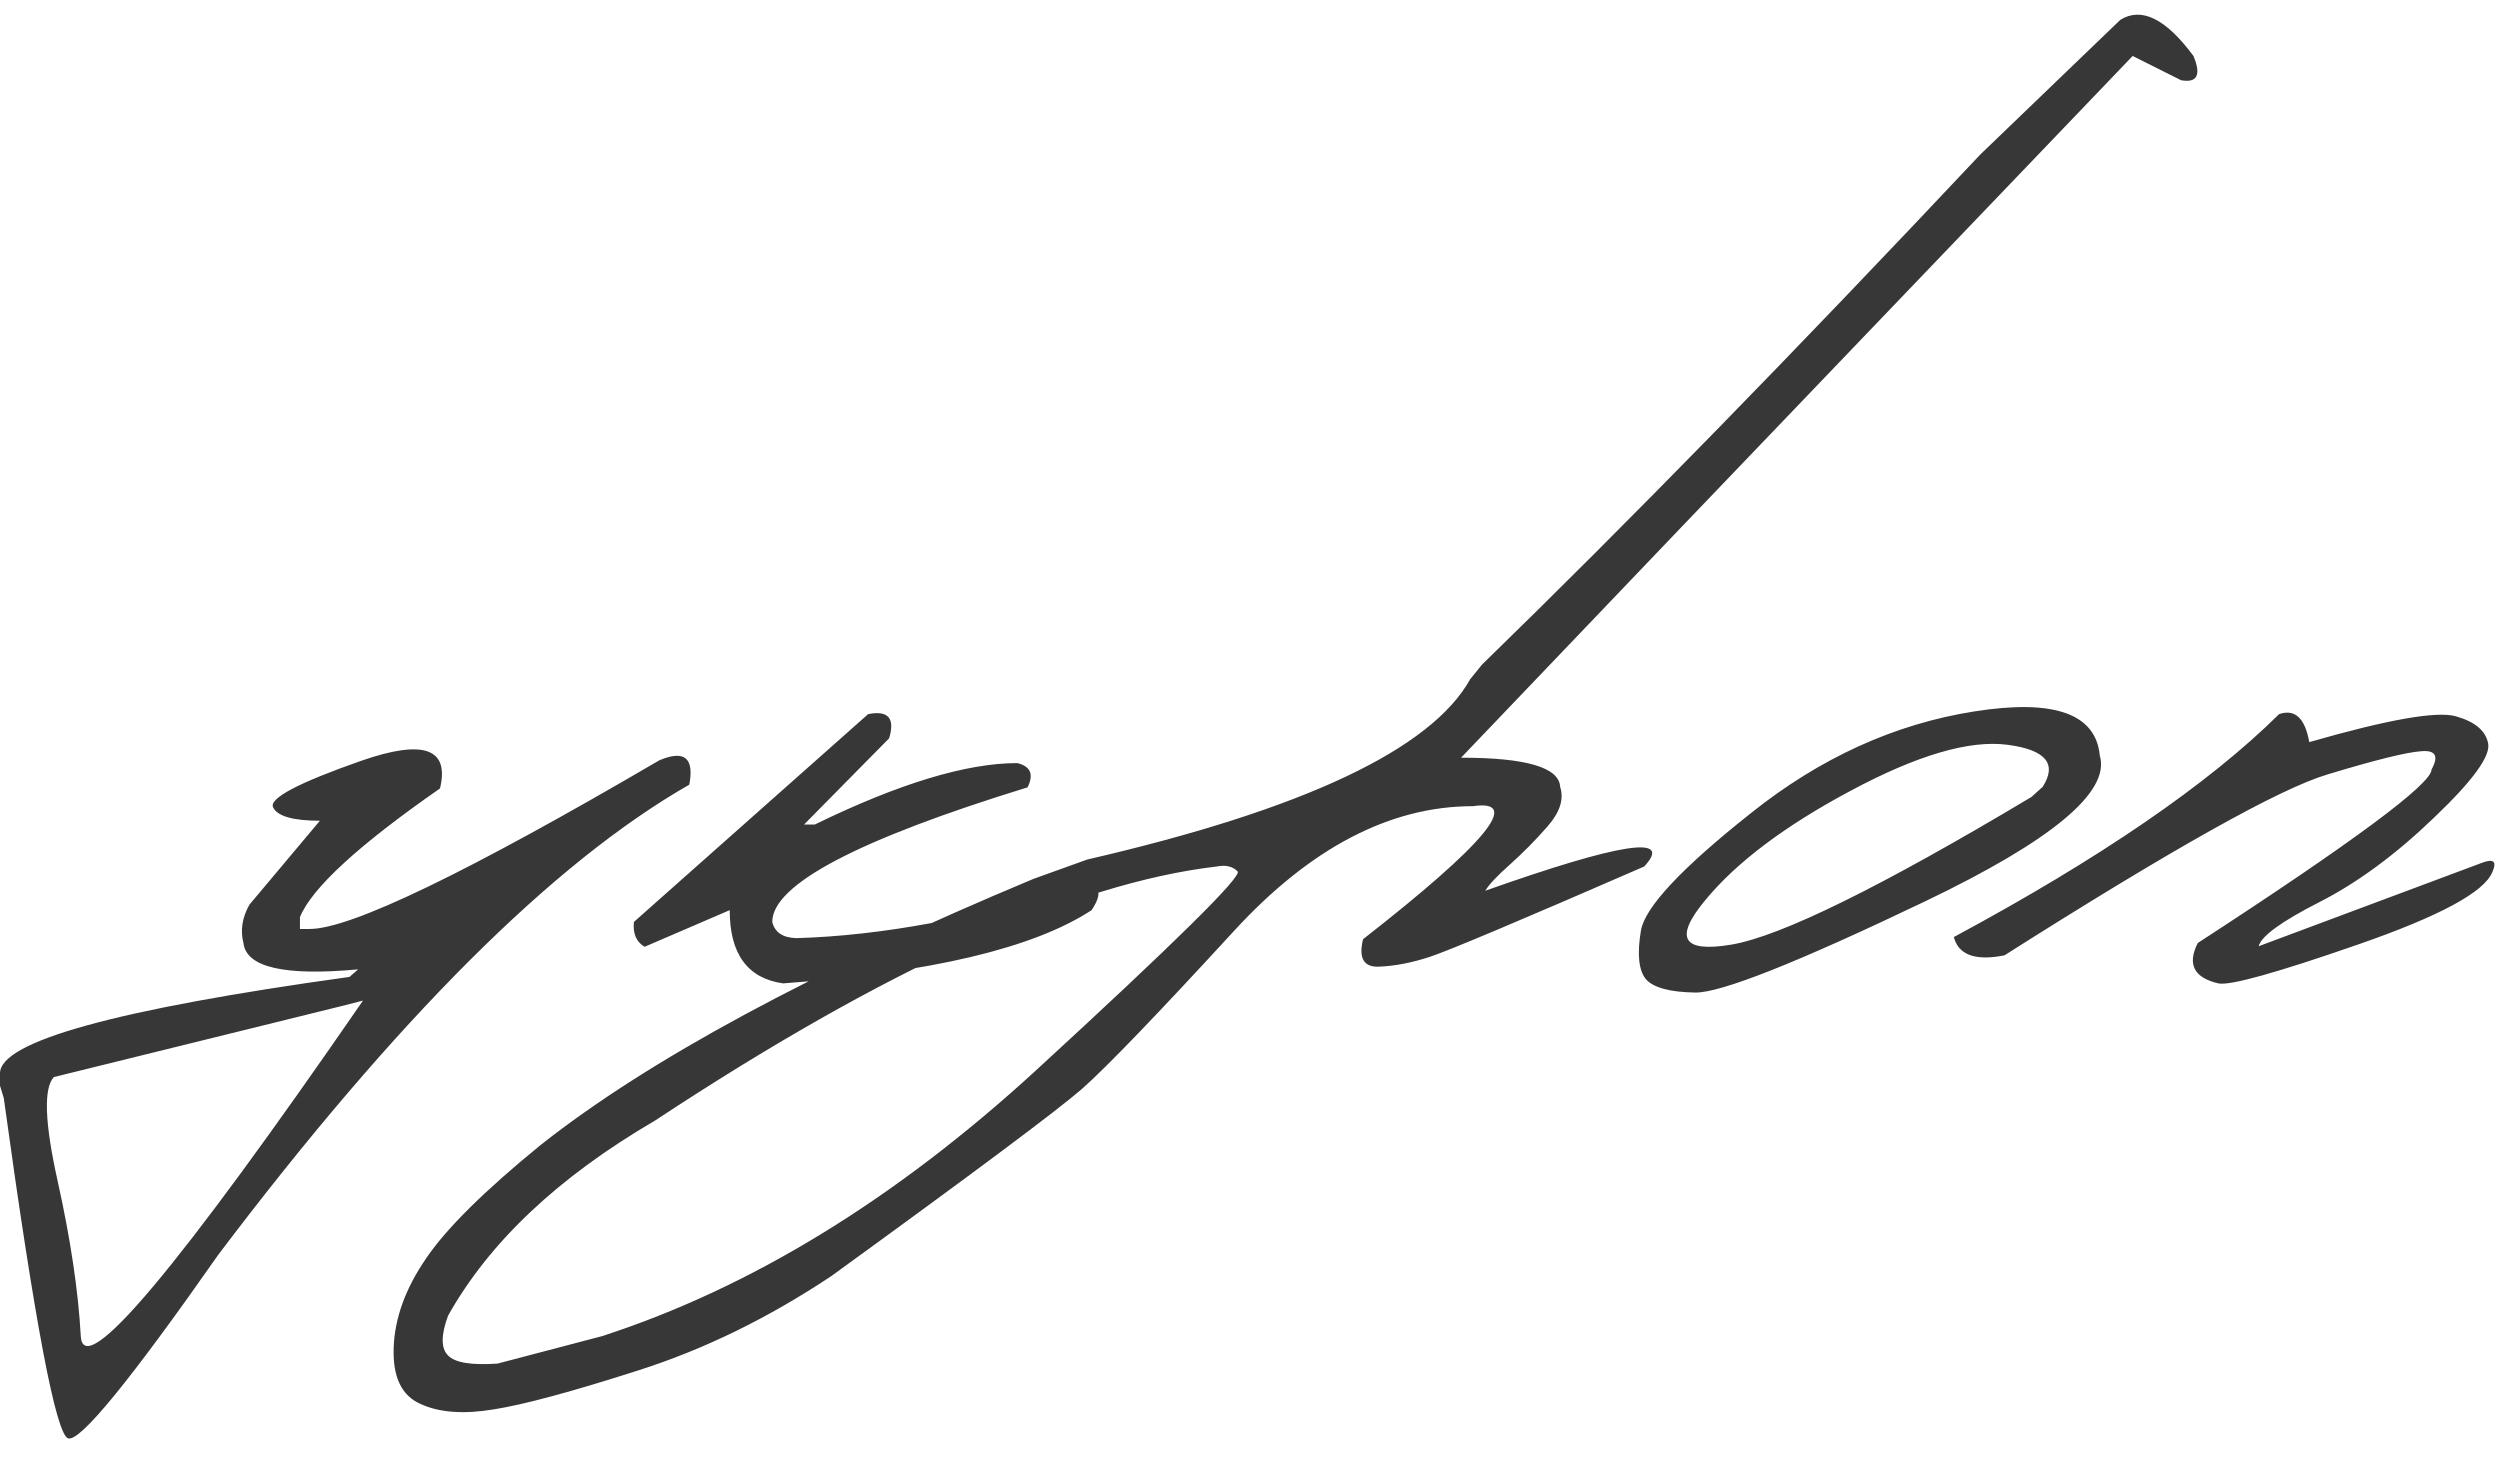 <?xml version="1.0" encoding="UTF-8"?> <svg xmlns="http://www.w3.org/2000/svg" width="51" height="30" viewBox="0 0 51 30" fill="none"><path d="M7.361 15.523C8.635 15.077 9.174 15.263 8.976 16.084C7.313 17.241 6.361 18.116 6.119 18.709V18.951H6.317C7.152 18.951 9.529 17.805 13.447 15.512C13.96 15.293 14.165 15.457 14.062 16.007C11.294 17.589 8.093 20.782 4.46 25.587C2.666 28.15 1.644 29.403 1.395 29.344C1.146 29.293 0.707 26.979 0.077 22.401L0 22.148V21.895C0 21.244 2.377 20.588 7.13 19.929L7.306 19.775C5.804 19.914 5.024 19.735 4.966 19.237C4.9 18.98 4.94 18.721 5.087 18.457L6.526 16.743C5.977 16.743 5.658 16.651 5.57 16.468C5.489 16.285 6.086 15.97 7.361 15.523ZM1.099 21.972C0.886 22.2 0.912 22.906 1.176 24.093C1.439 25.279 1.597 26.334 1.648 27.257C1.699 28.187 3.618 25.905 7.405 20.412L6.976 20.522L1.099 21.972ZM17.71 14.568C18.12 14.487 18.263 14.652 18.138 15.062L16.403 16.82H16.622C18.336 15.985 19.713 15.567 20.753 15.567C21.024 15.633 21.094 15.798 20.962 16.062C17.49 17.131 15.754 18.047 15.754 18.808C15.806 19.021 15.97 19.131 16.249 19.138C17.985 19.087 19.918 18.728 22.05 18.061C22.438 18.032 22.511 18.2 22.269 18.567C21.083 19.343 18.984 19.841 15.974 20.061C15.249 19.958 14.886 19.46 14.886 18.567L13.151 19.314C12.982 19.218 12.909 19.05 12.931 18.808L17.71 14.568ZM43.253 0.406C43.685 0.135 44.183 0.381 44.747 1.142C44.908 1.531 44.824 1.695 44.495 1.637L43.506 1.142L34.288 10.766L29.806 15.457C31.132 15.457 31.805 15.655 31.827 16.051C31.908 16.3 31.824 16.567 31.575 16.853C31.326 17.138 31.069 17.398 30.806 17.633C30.542 17.867 30.373 18.047 30.3 18.171C33.069 17.19 34.149 17.025 33.541 17.677C30.985 18.79 29.524 19.405 29.158 19.523C28.799 19.64 28.458 19.706 28.136 19.72C27.821 19.735 27.711 19.548 27.806 19.16C30.311 17.204 31.058 16.3 30.048 16.446C28.356 16.446 26.73 17.296 25.17 18.995C23.61 20.694 22.577 21.767 22.072 22.214C21.566 22.654 19.86 23.928 16.952 26.037C15.663 26.894 14.348 27.535 13.008 27.96C11.66 28.392 10.682 28.656 10.075 28.751C9.459 28.854 8.961 28.817 8.58 28.641C8.192 28.473 8.009 28.088 8.031 27.488C8.053 26.887 8.273 26.283 8.69 25.675C9.1 25.067 9.88 24.294 11.03 23.357C13.227 21.621 16.578 19.812 21.083 17.929L22.181 17.534C26.591 16.516 29.194 15.289 29.993 13.854L30.234 13.557C33.186 10.686 36.574 7.218 40.397 3.153L43.253 0.406ZM9.141 27.652C9.28 27.799 9.617 27.854 10.151 27.817L12.283 27.257C15.308 26.275 18.252 24.474 21.116 21.852C23.972 19.23 25.349 17.871 25.247 17.776C25.144 17.673 25.001 17.64 24.818 17.677C21.896 18.021 18.076 19.75 13.359 22.862C11.389 24.012 9.983 25.338 9.141 26.839C8.994 27.235 8.994 27.506 9.141 27.652ZM40.276 14.513C41.902 14.256 42.755 14.557 42.836 15.414C43.055 16.153 41.865 17.146 39.265 18.391C36.665 19.636 35.105 20.255 34.585 20.248C34.065 20.24 33.728 20.149 33.574 19.973C33.428 19.79 33.395 19.46 33.475 18.984C33.556 18.508 34.303 17.71 35.717 16.589C37.13 15.461 38.65 14.769 40.276 14.513ZM34.783 18.369C34.145 19.138 34.325 19.438 35.321 19.27C36.325 19.101 38.364 18.098 41.44 16.259L41.671 16.051C41.971 15.582 41.733 15.296 40.957 15.194C40.181 15.091 39.115 15.403 37.76 16.128C36.412 16.846 35.42 17.593 34.783 18.369ZM46.494 14.568C46.816 14.458 47.022 14.648 47.109 15.139C48.713 14.678 49.709 14.502 50.098 14.612C50.486 14.721 50.706 14.905 50.757 15.161C50.815 15.417 50.449 15.923 49.658 16.677C48.874 17.431 48.094 18.006 47.318 18.402C46.542 18.797 46.128 19.098 46.077 19.303L50.636 17.6C50.87 17.512 50.94 17.574 50.845 17.787C50.684 18.197 49.768 18.691 48.098 19.27C46.435 19.848 45.487 20.112 45.253 20.061C44.755 19.944 44.615 19.669 44.835 19.237C48.014 17.171 49.603 15.992 49.603 15.699C49.757 15.421 49.684 15.296 49.383 15.326C49.083 15.348 48.45 15.505 47.483 15.798C46.516 16.084 44.319 17.314 40.891 19.489C40.298 19.607 39.954 19.482 39.858 19.116C42.839 17.512 45.051 15.996 46.494 14.568Z" fill="#373737"></path></svg> 